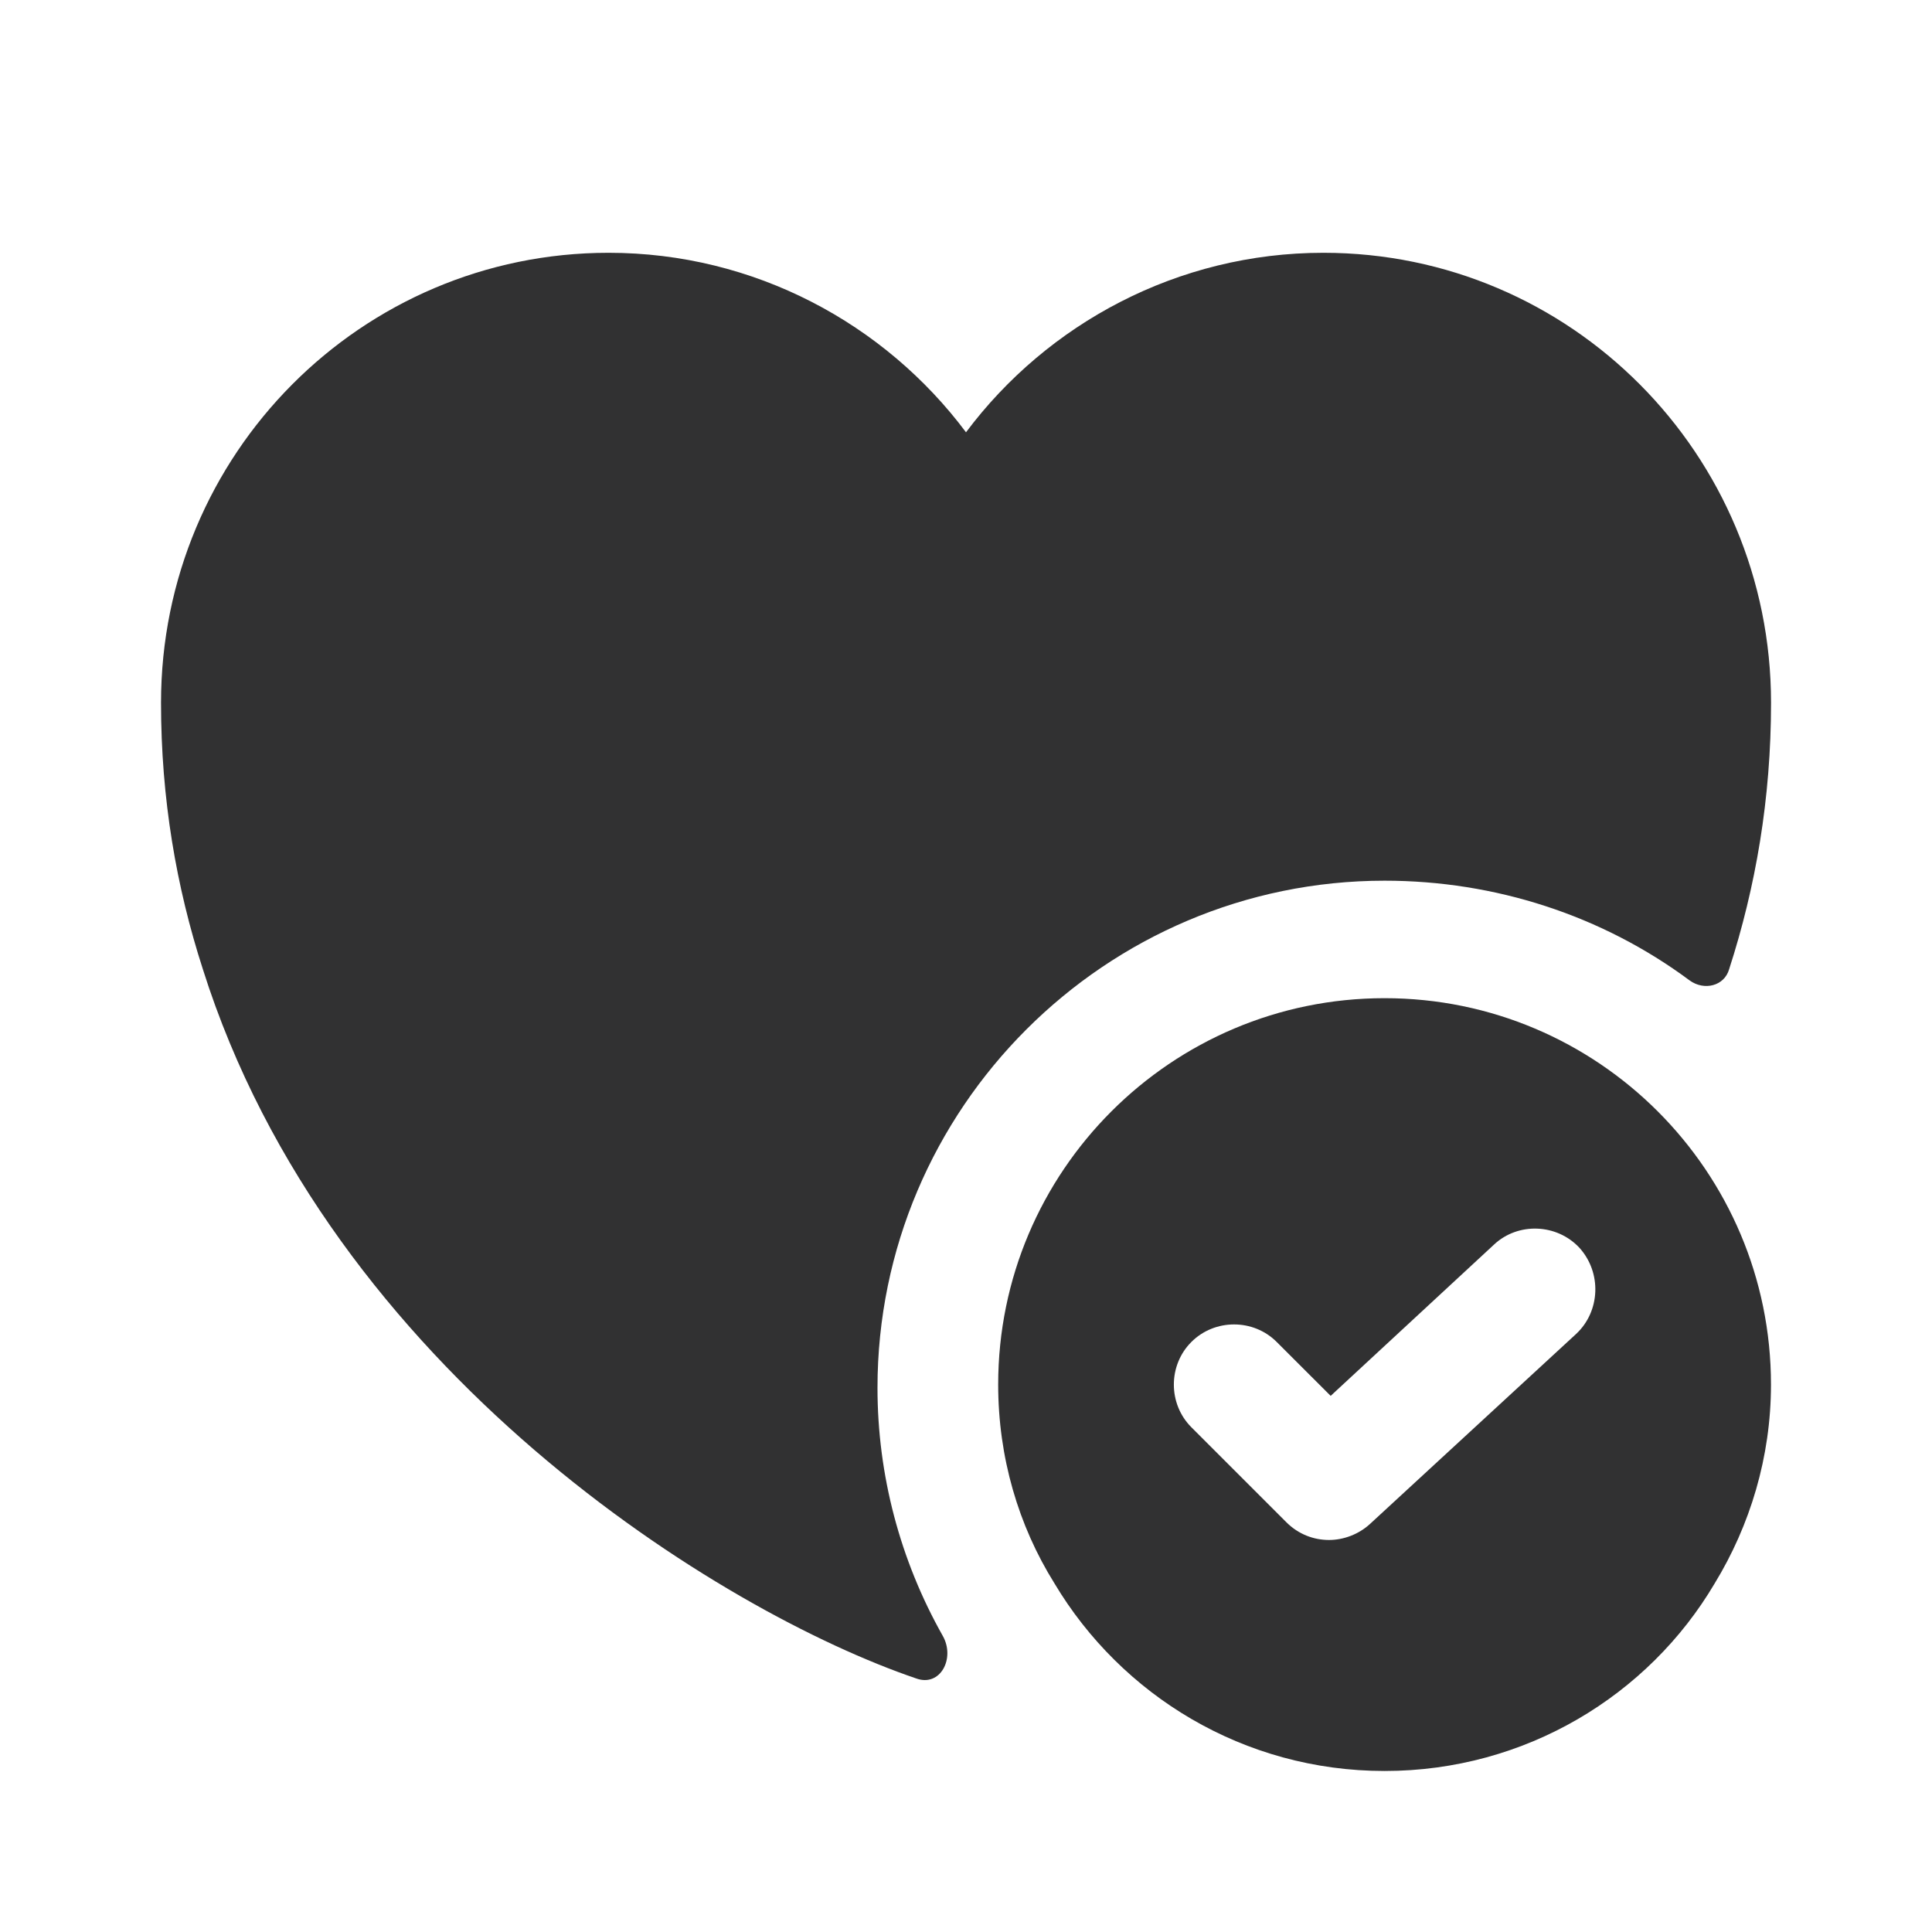 <svg width="32" height="32" viewBox="0 0 32 32" fill="none" xmlns="http://www.w3.org/2000/svg">
<path d="M22.933 16.533C19.4 16.533 16.533 19.4 16.533 22.933C16.533 24.133 16.866 25.267 17.466 26.227C18.573 28.08 20.6 29.333 22.933 29.333C25.267 29.333 27.306 28.08 28.4 26.227C28.986 25.267 29.333 24.133 29.333 22.933C29.333 19.4 26.466 16.533 22.933 16.533ZM26.107 22.093L22.693 25.24C22.506 25.413 22.253 25.507 22.013 25.507C21.76 25.507 21.506 25.413 21.306 25.213L19.733 23.64C19.346 23.253 19.346 22.613 19.733 22.227C20.12 21.84 20.76 21.84 21.146 22.227L22.04 23.12L24.747 20.613C25.146 20.24 25.787 20.267 26.16 20.667C26.533 21.08 26.506 21.72 26.107 22.093Z" fill="#313132"/>
<path d="M29.334 11.64C29.334 13.227 29.08 14.693 28.64 16.053C28.56 16.333 28.227 16.413 27.987 16.24C26.534 15.16 24.76 14.587 22.934 14.587C18.307 14.587 14.534 18.36 14.534 22.987C14.534 24.427 14.907 25.84 15.614 27.093C15.827 27.467 15.574 27.947 15.174 27.8C11.96 26.707 5.467 22.72 3.36 16.053C2.92 14.693 2.667 13.227 2.667 11.64C2.667 7.52 5.987 4.187 10.08 4.187C12.494 4.187 14.654 5.36 16 7.16C17.347 5.36 19.507 4.187 21.92 4.187C26.014 4.187 29.334 7.52 29.334 11.64Z" fill="#313132"/>
</svg>
